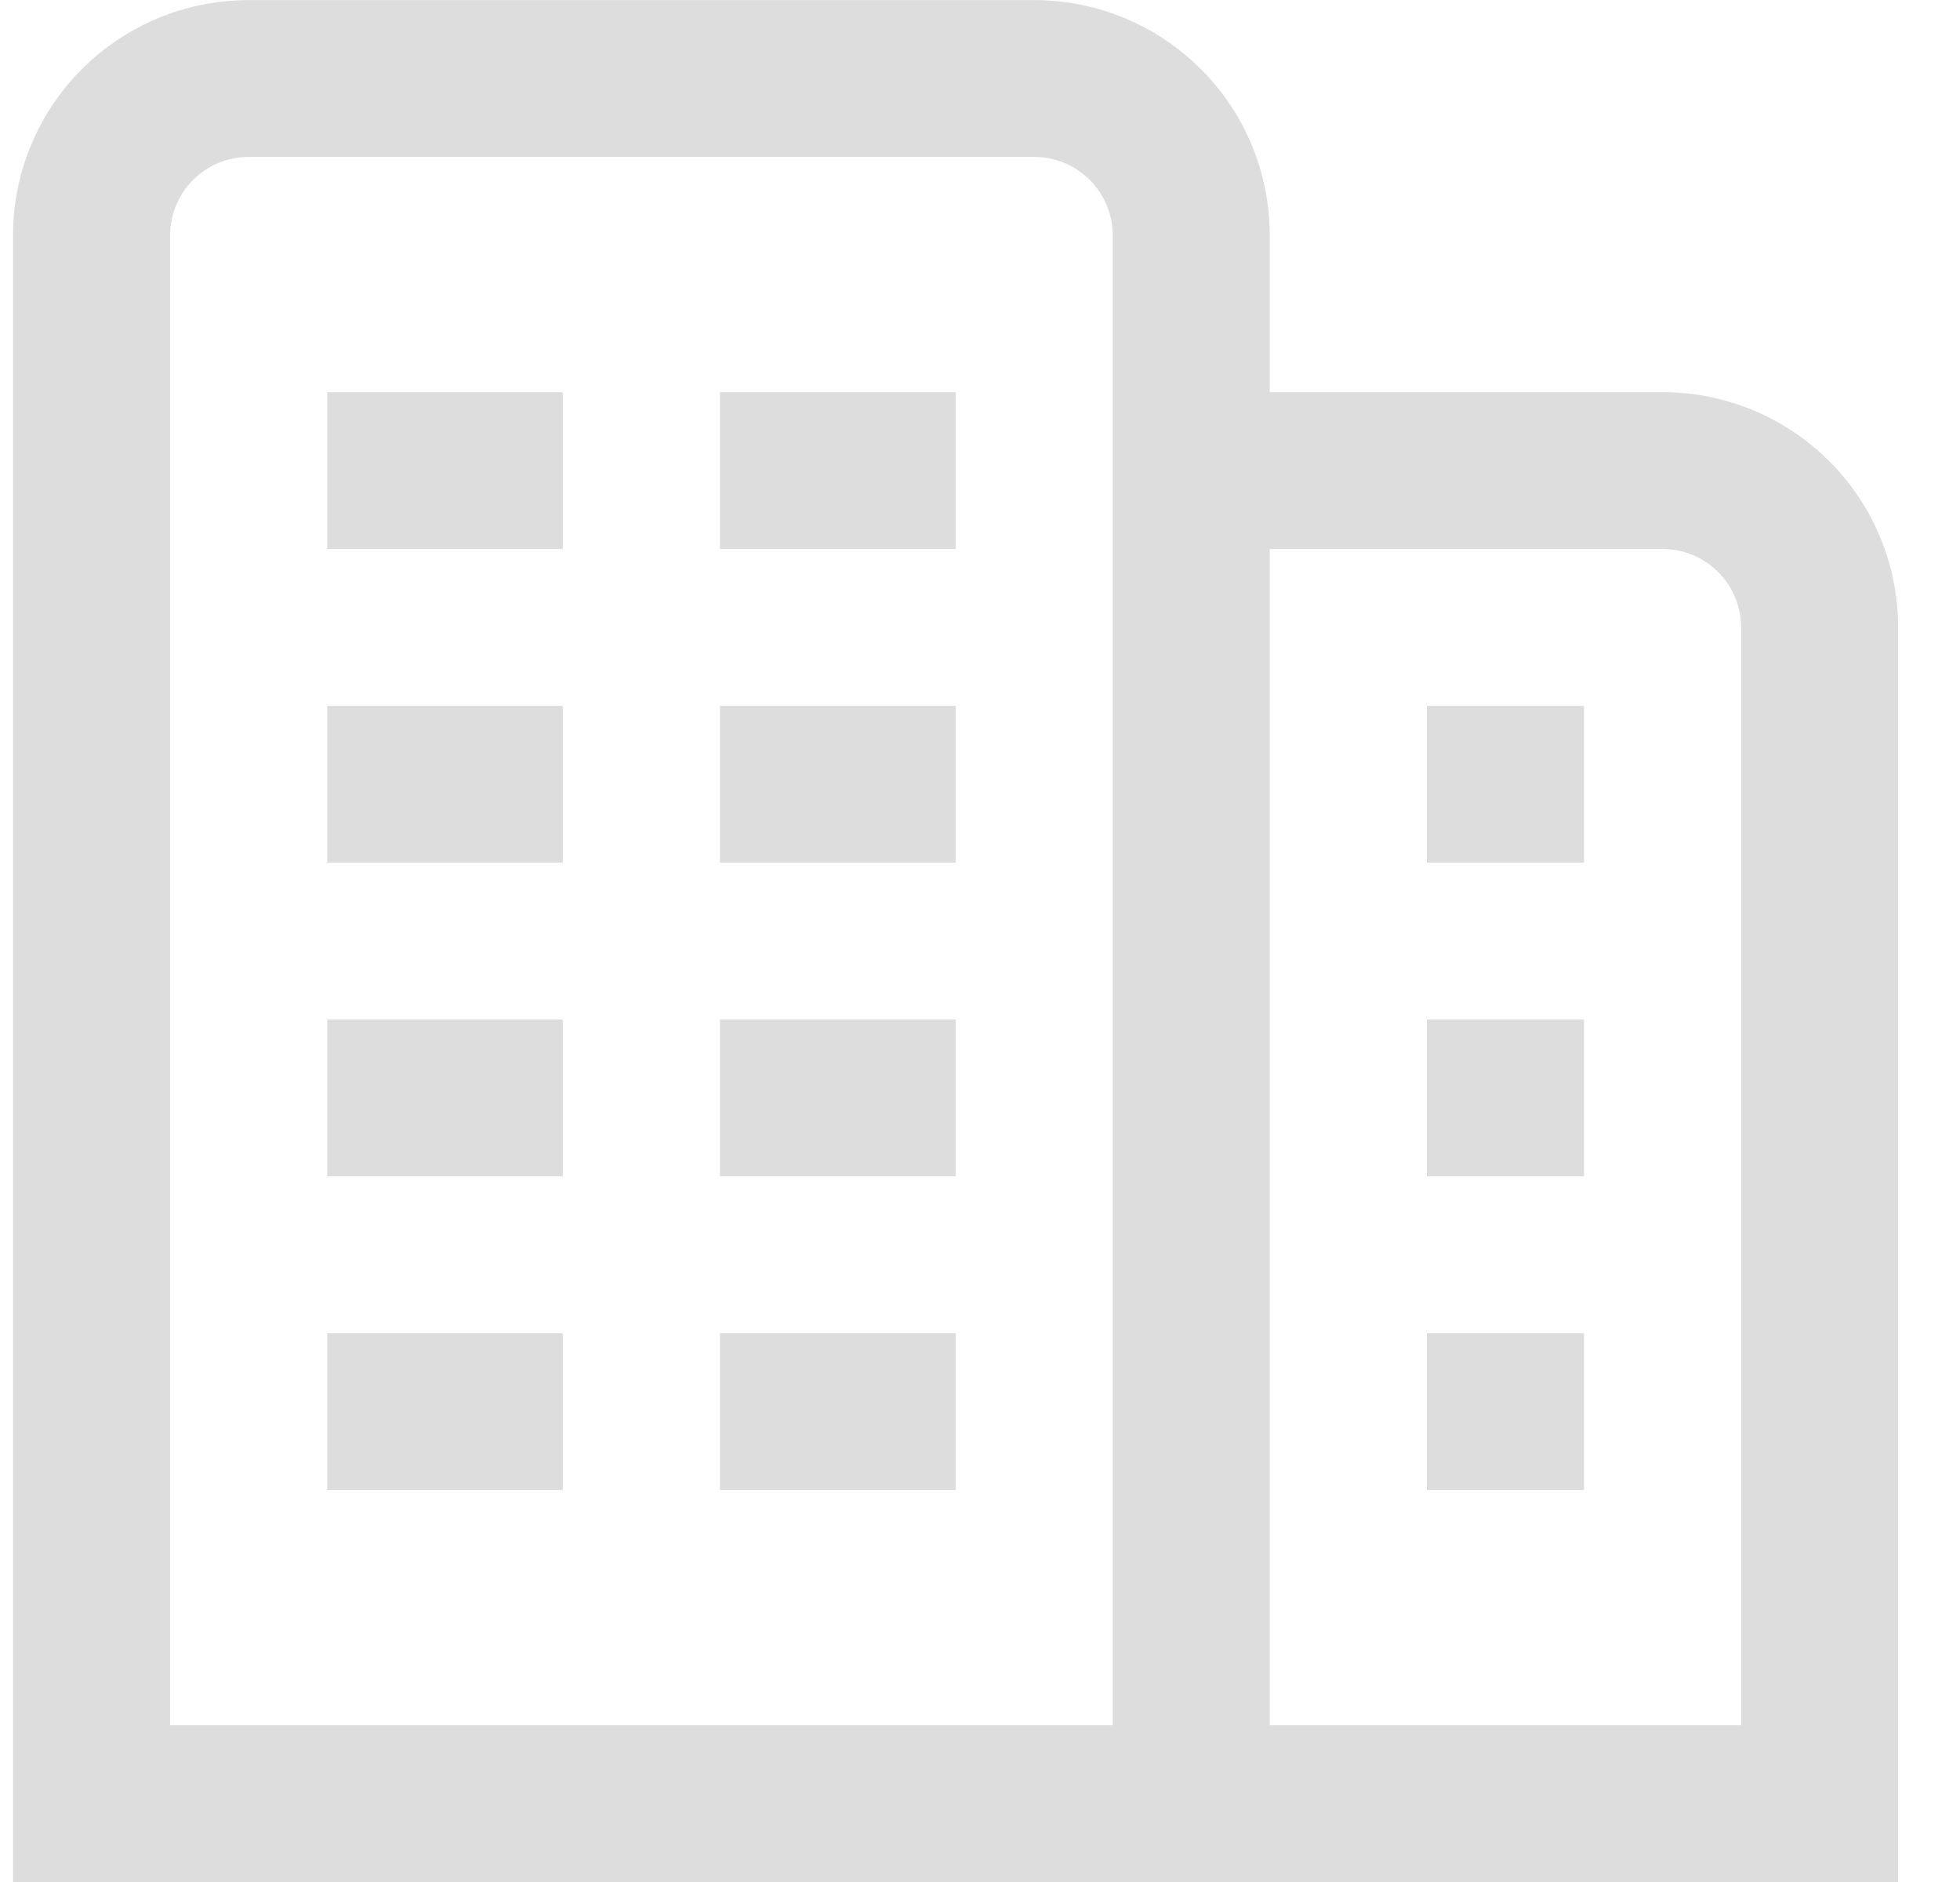 <svg width="25" height="24" viewBox="0 0 25 24" fill="none" xmlns="http://www.w3.org/2000/svg">
<path d="M4.174 13.001H7.179V15.001H4.174V13.001ZM9.183 15.001H12.189V13.001H9.183V15.001ZM4.174 19.001H7.179V17.001H4.174V19.001ZM9.183 19.001H12.189V17.001H9.183V19.001ZM4.174 7.001H7.179V5.001H4.174V7.001ZM9.183 7.001H12.189V5.001H9.183V7.001ZM4.174 11.001H7.179V9.001H4.174V11.001ZM9.183 11.001H12.189V9.001H9.183V11.001ZM24.211 8.001V24.001H0.166V3.001C0.166 2.205 0.483 1.442 1.046 0.88C1.61 0.317 2.375 0.001 3.172 0.001L13.191 0.001C13.988 0.001 14.752 0.317 15.316 0.88C15.88 1.442 16.196 2.205 16.196 3.001V5.001H21.206C22.003 5.001 22.767 5.317 23.331 5.88C23.895 6.442 24.211 7.205 24.211 8.001ZM14.193 3.001C14.193 2.736 14.087 2.481 13.899 2.294C13.711 2.106 13.456 2.001 13.191 2.001H3.172C2.906 2.001 2.651 2.106 2.463 2.294C2.275 2.481 2.17 2.736 2.17 3.001V22.001H14.193V3.001ZM22.208 8.001C22.208 7.736 22.102 7.481 21.914 7.294C21.726 7.106 21.471 7.001 21.206 7.001H16.196V22.001H22.208V8.001ZM18.2 15.001H20.204V13.001H18.2V15.001ZM18.2 19.001H20.204V17.001H18.2V19.001ZM18.2 11.001H20.204V9.001H18.2V11.001Z" fill="#DDDDDD"/>
</svg>
